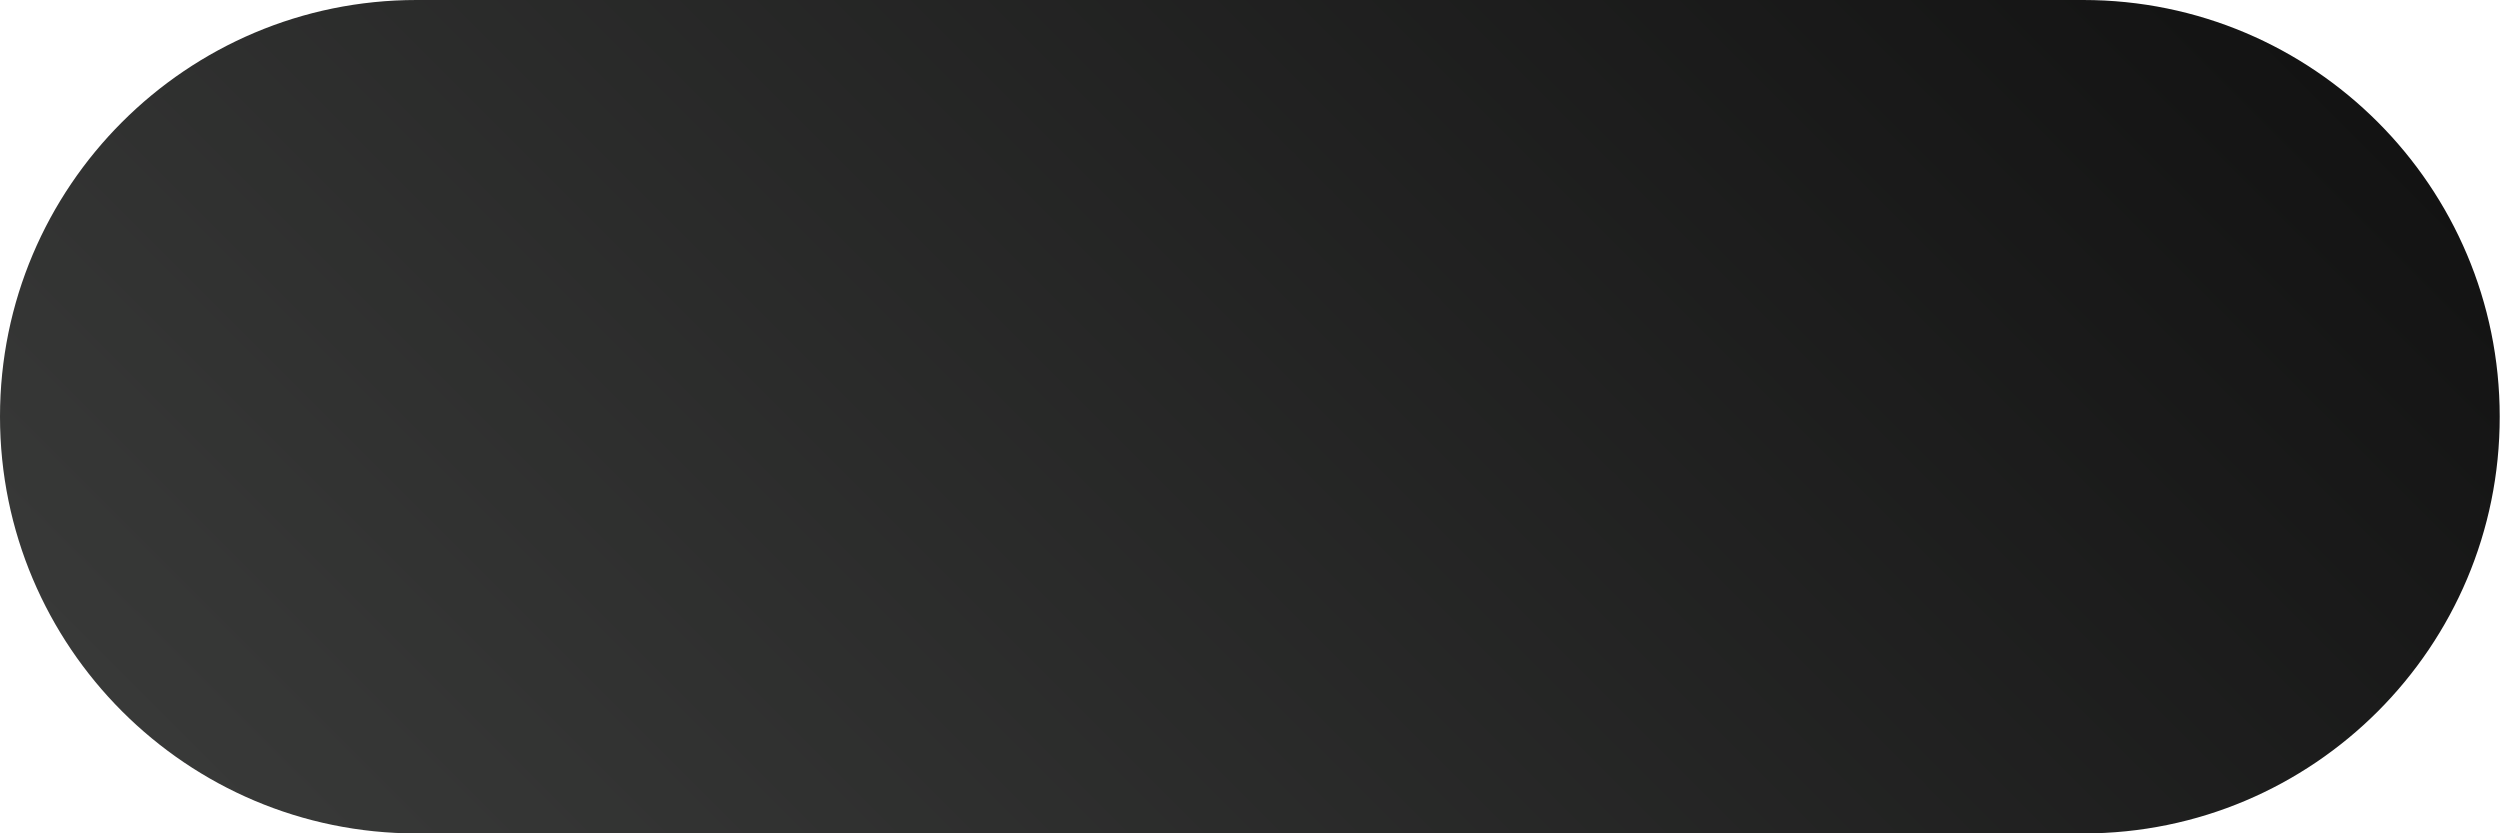 <?xml version="1.0" encoding="UTF-8"?>
<svg xmlns="http://www.w3.org/2000/svg" xmlns:xlink="http://www.w3.org/1999/xlink" version="1.1" id="Layer_1" x="0px" y="0px" viewBox="0 0 85.04 28.35" style="enable-background:new 0 0 85.04 28.35;" xml:space="preserve"> <style type="text/css"> .st0{fill:url(#SVGID_1_);} </style> <linearGradient id="SVGID_1_" gradientUnits="userSpaceOnUse" x1="18.325" y1="38.368" x2="66.715" y2="-10.022"> <stop offset="0" style="stop-color:#383938"></stop> <stop offset="1" style="stop-color:#131313"></stop> </linearGradient> <path class="st0" d="M70.87,28.35H14.17C6.35,28.35,0,22,0,14.17v0C0,6.35,6.35,0,14.17,0h56.69c7.83,0,14.17,6.35,14.17,14.17v0 C85.04,22,78.69,28.35,70.87,28.35z"></path> </svg>
